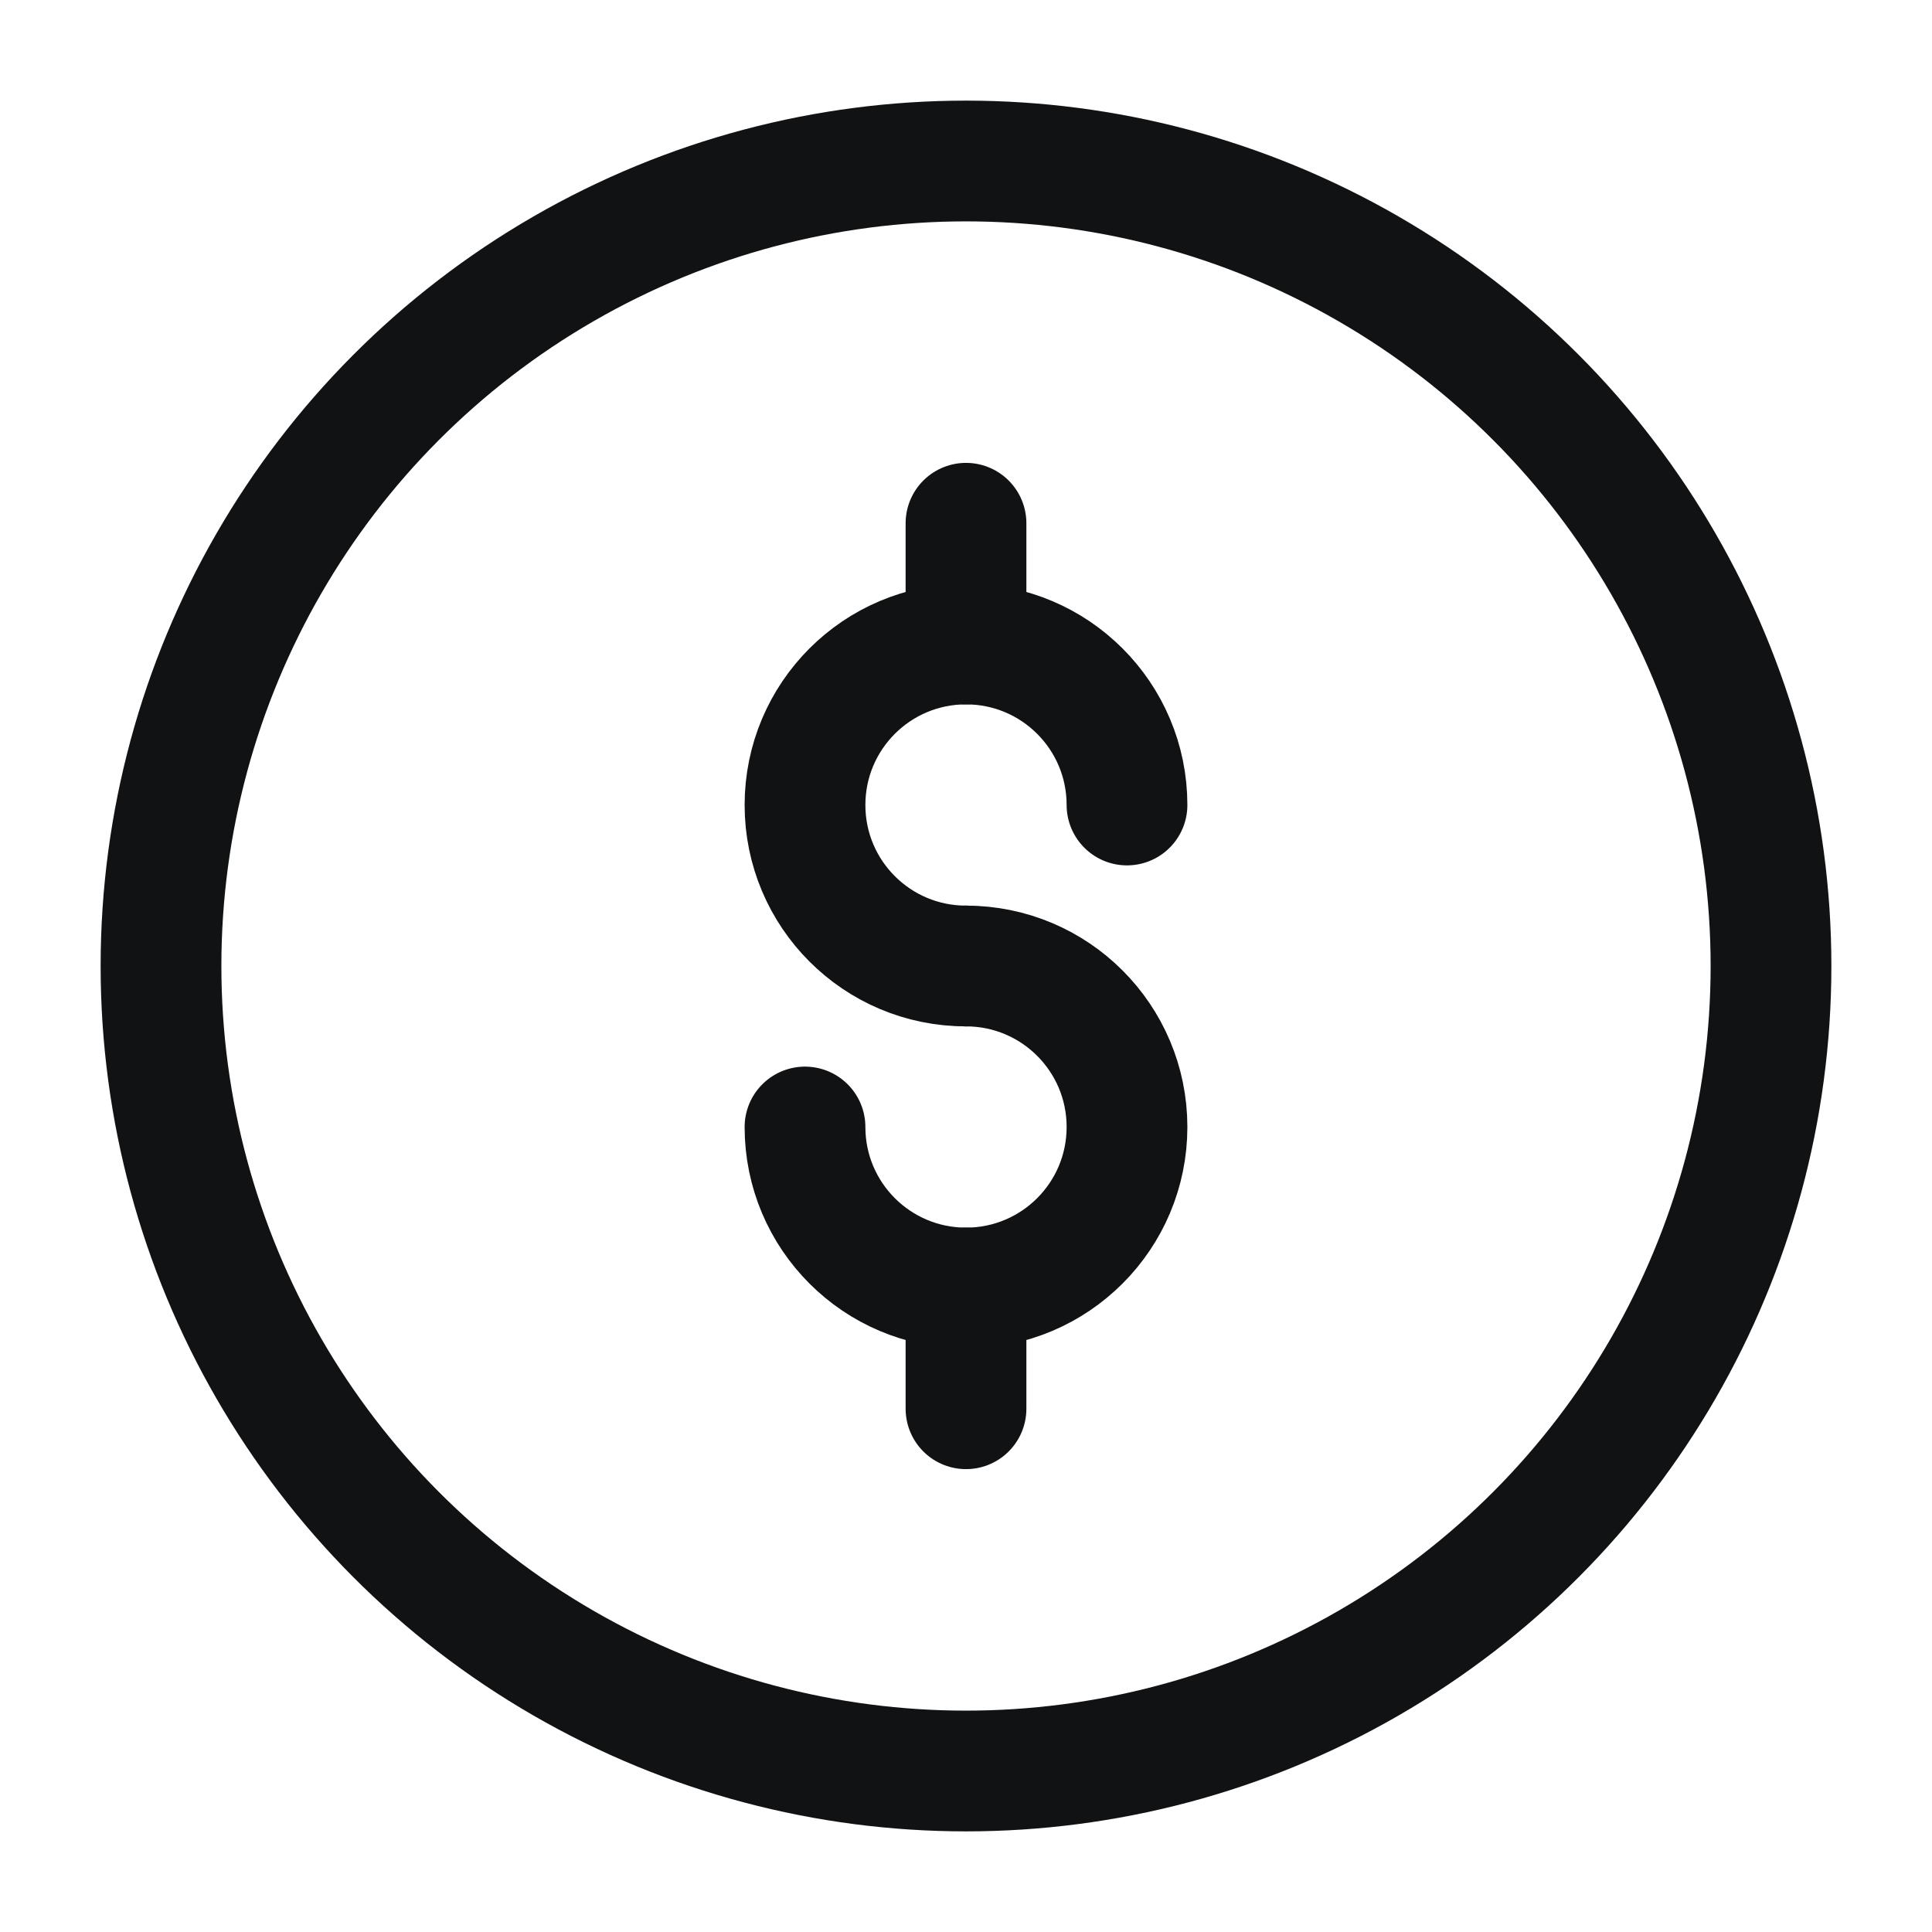 <svg width="24" height="24" viewBox="0 0 24 24" fill="none" xmlns="http://www.w3.org/2000/svg">
<circle cx="12" cy="12" r="10" stroke="#101214" stroke-width="1.5"/>
<path d="M14 10C14 8.895 13.105 8 12 8C10.895 8 10 8.895 10 10C10 11.105 10.895 12 12 12" stroke="#101214" stroke-width="1.5" stroke-linecap="round"/>
<path d="M12 12C13.105 12 14 12.895 14 14C14 15.105 13.105 16 12 16C10.895 16 10 15.105 10 14" stroke="#101214" stroke-width="1.5" stroke-linecap="round"/>
<path d="M12 6.5V8" stroke="#101214" stroke-width="1.5" stroke-linecap="round" stroke-linejoin="round"/>
<path d="M12 16V17.5" stroke="#101214" stroke-width="1.5" stroke-linecap="round" stroke-linejoin="round"/>
</svg>
